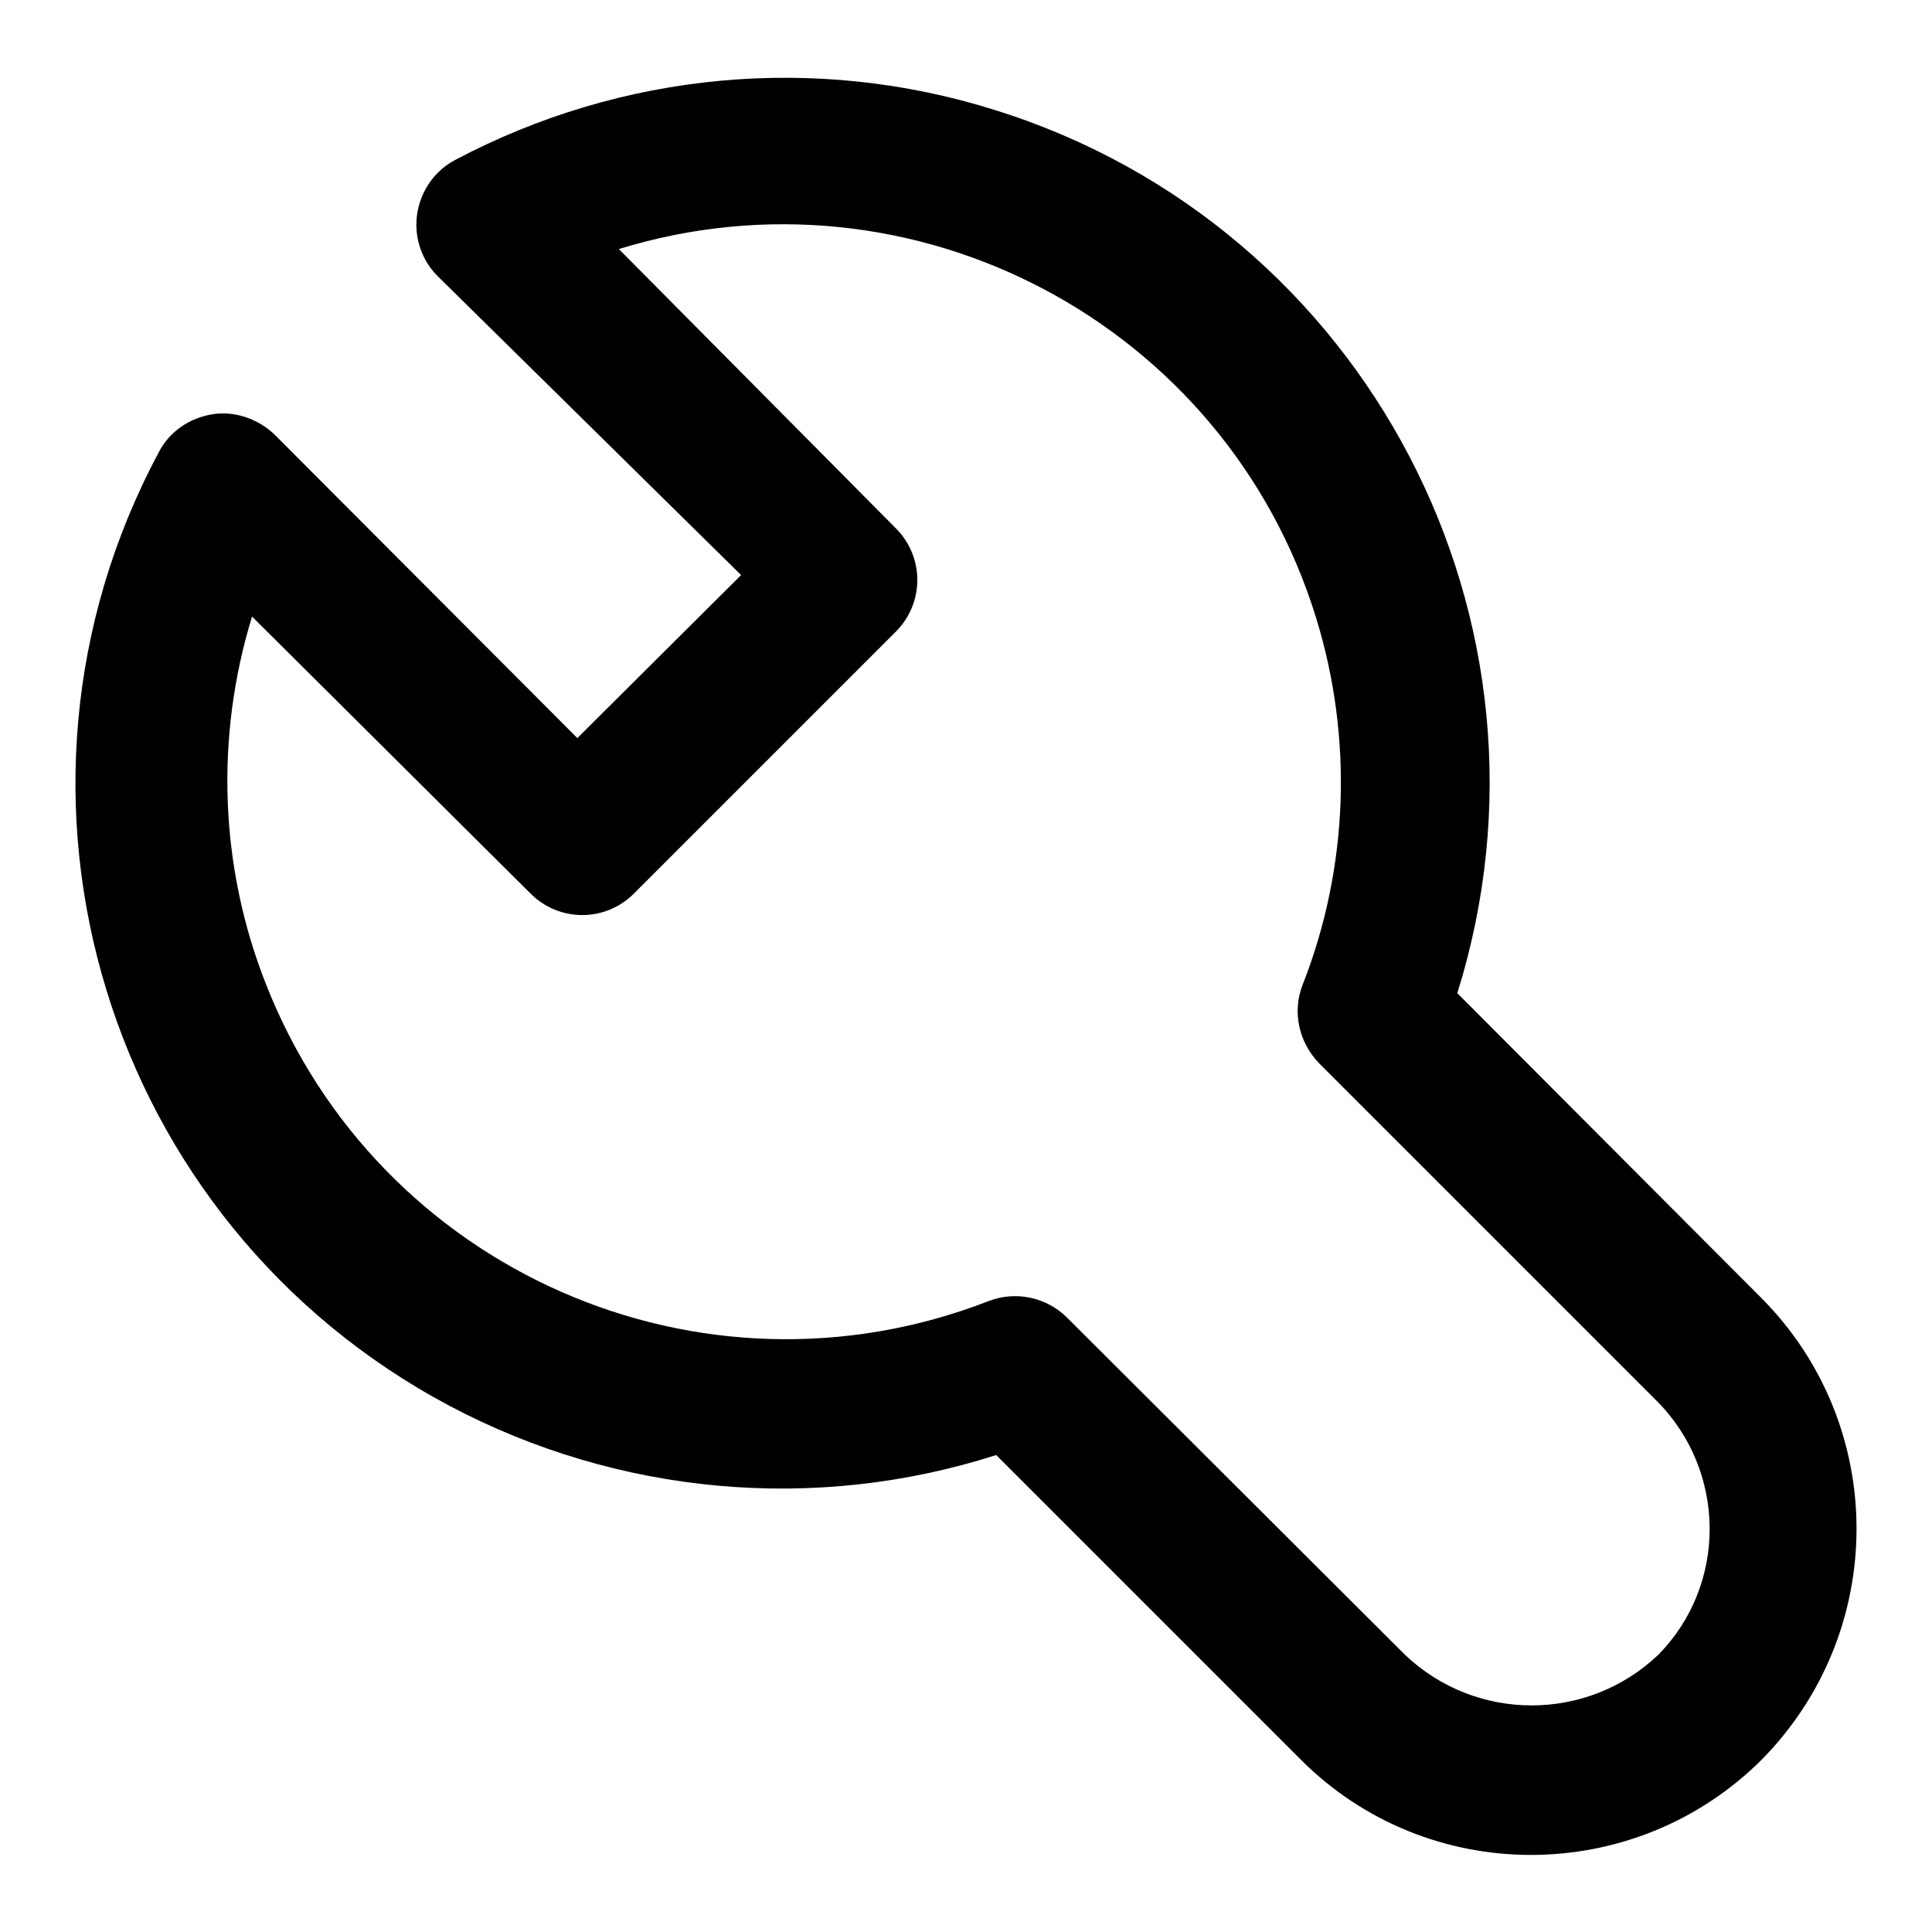 <?xml version="1.0" encoding="utf-8"?>
<!-- Svg Vector Icons : http://www.onlinewebfonts.com/icon -->
<!DOCTYPE svg PUBLIC "-//W3C//DTD SVG 1.1//EN" "http://www.w3.org/Graphics/SVG/1.1/DTD/svg11.dtd">
<svg version="1.1" xmlns="http://www.w3.org/2000/svg" xmlns:xlink="http://www.w3.org/1999/xlink" x="0px" y="0px" viewBox="0 0 256 256" enable-background="new 0 0 256 256" xml:space="preserve">
<g> <path fill="#000000" d="M233.4,172l-40.3-40.4c15.4-49.2-12-101.6-61.2-117c-23.8-7.5-49.5-5.1-71.6,6.6c-4.7,2.5-6.5,8.4-4,13.1 c0.4,0.8,1,1.6,1.7,2.3l40.2,39.6L76.5,97.8L36.4,57.6c-2.2-2.1-5.3-3.2-8.3-2.7c-3,0.5-5.7,2.3-7.1,5.1 C-3.3,105.5,14,162.1,59.6,186.3c22.3,11.8,48.4,14.2,72.4,6.5l40.3,40.3c16.8,16.9,44.2,16.9,61.1,0.1 C250.2,216.2,250.2,188.9,233.4,172z M219.7,219.3c-9.4,8.9-24.1,8.9-33.5,0l-44.8-44.7c-2.7-2.7-6.8-3.6-10.4-2.2 c-38.1,14.8-80.9-4-95.8-42.1c-6.1-15.5-6.7-32.7-1.8-48.6l36.9,36.7c3.8,3.8,9.9,3.8,13.7,0l34.7-34.7c3.8-3.8,3.8-9.9,0-13.7 L82,33c39-12,80.4,9.9,92.4,48.9c4.9,15.9,4.3,33.1-1.8,48.6c-1.4,3.6-0.5,7.6,2.2,10.4l44.7,44.7 C228.8,194.9,228.9,210,219.7,219.3z"/></g>
</svg>
